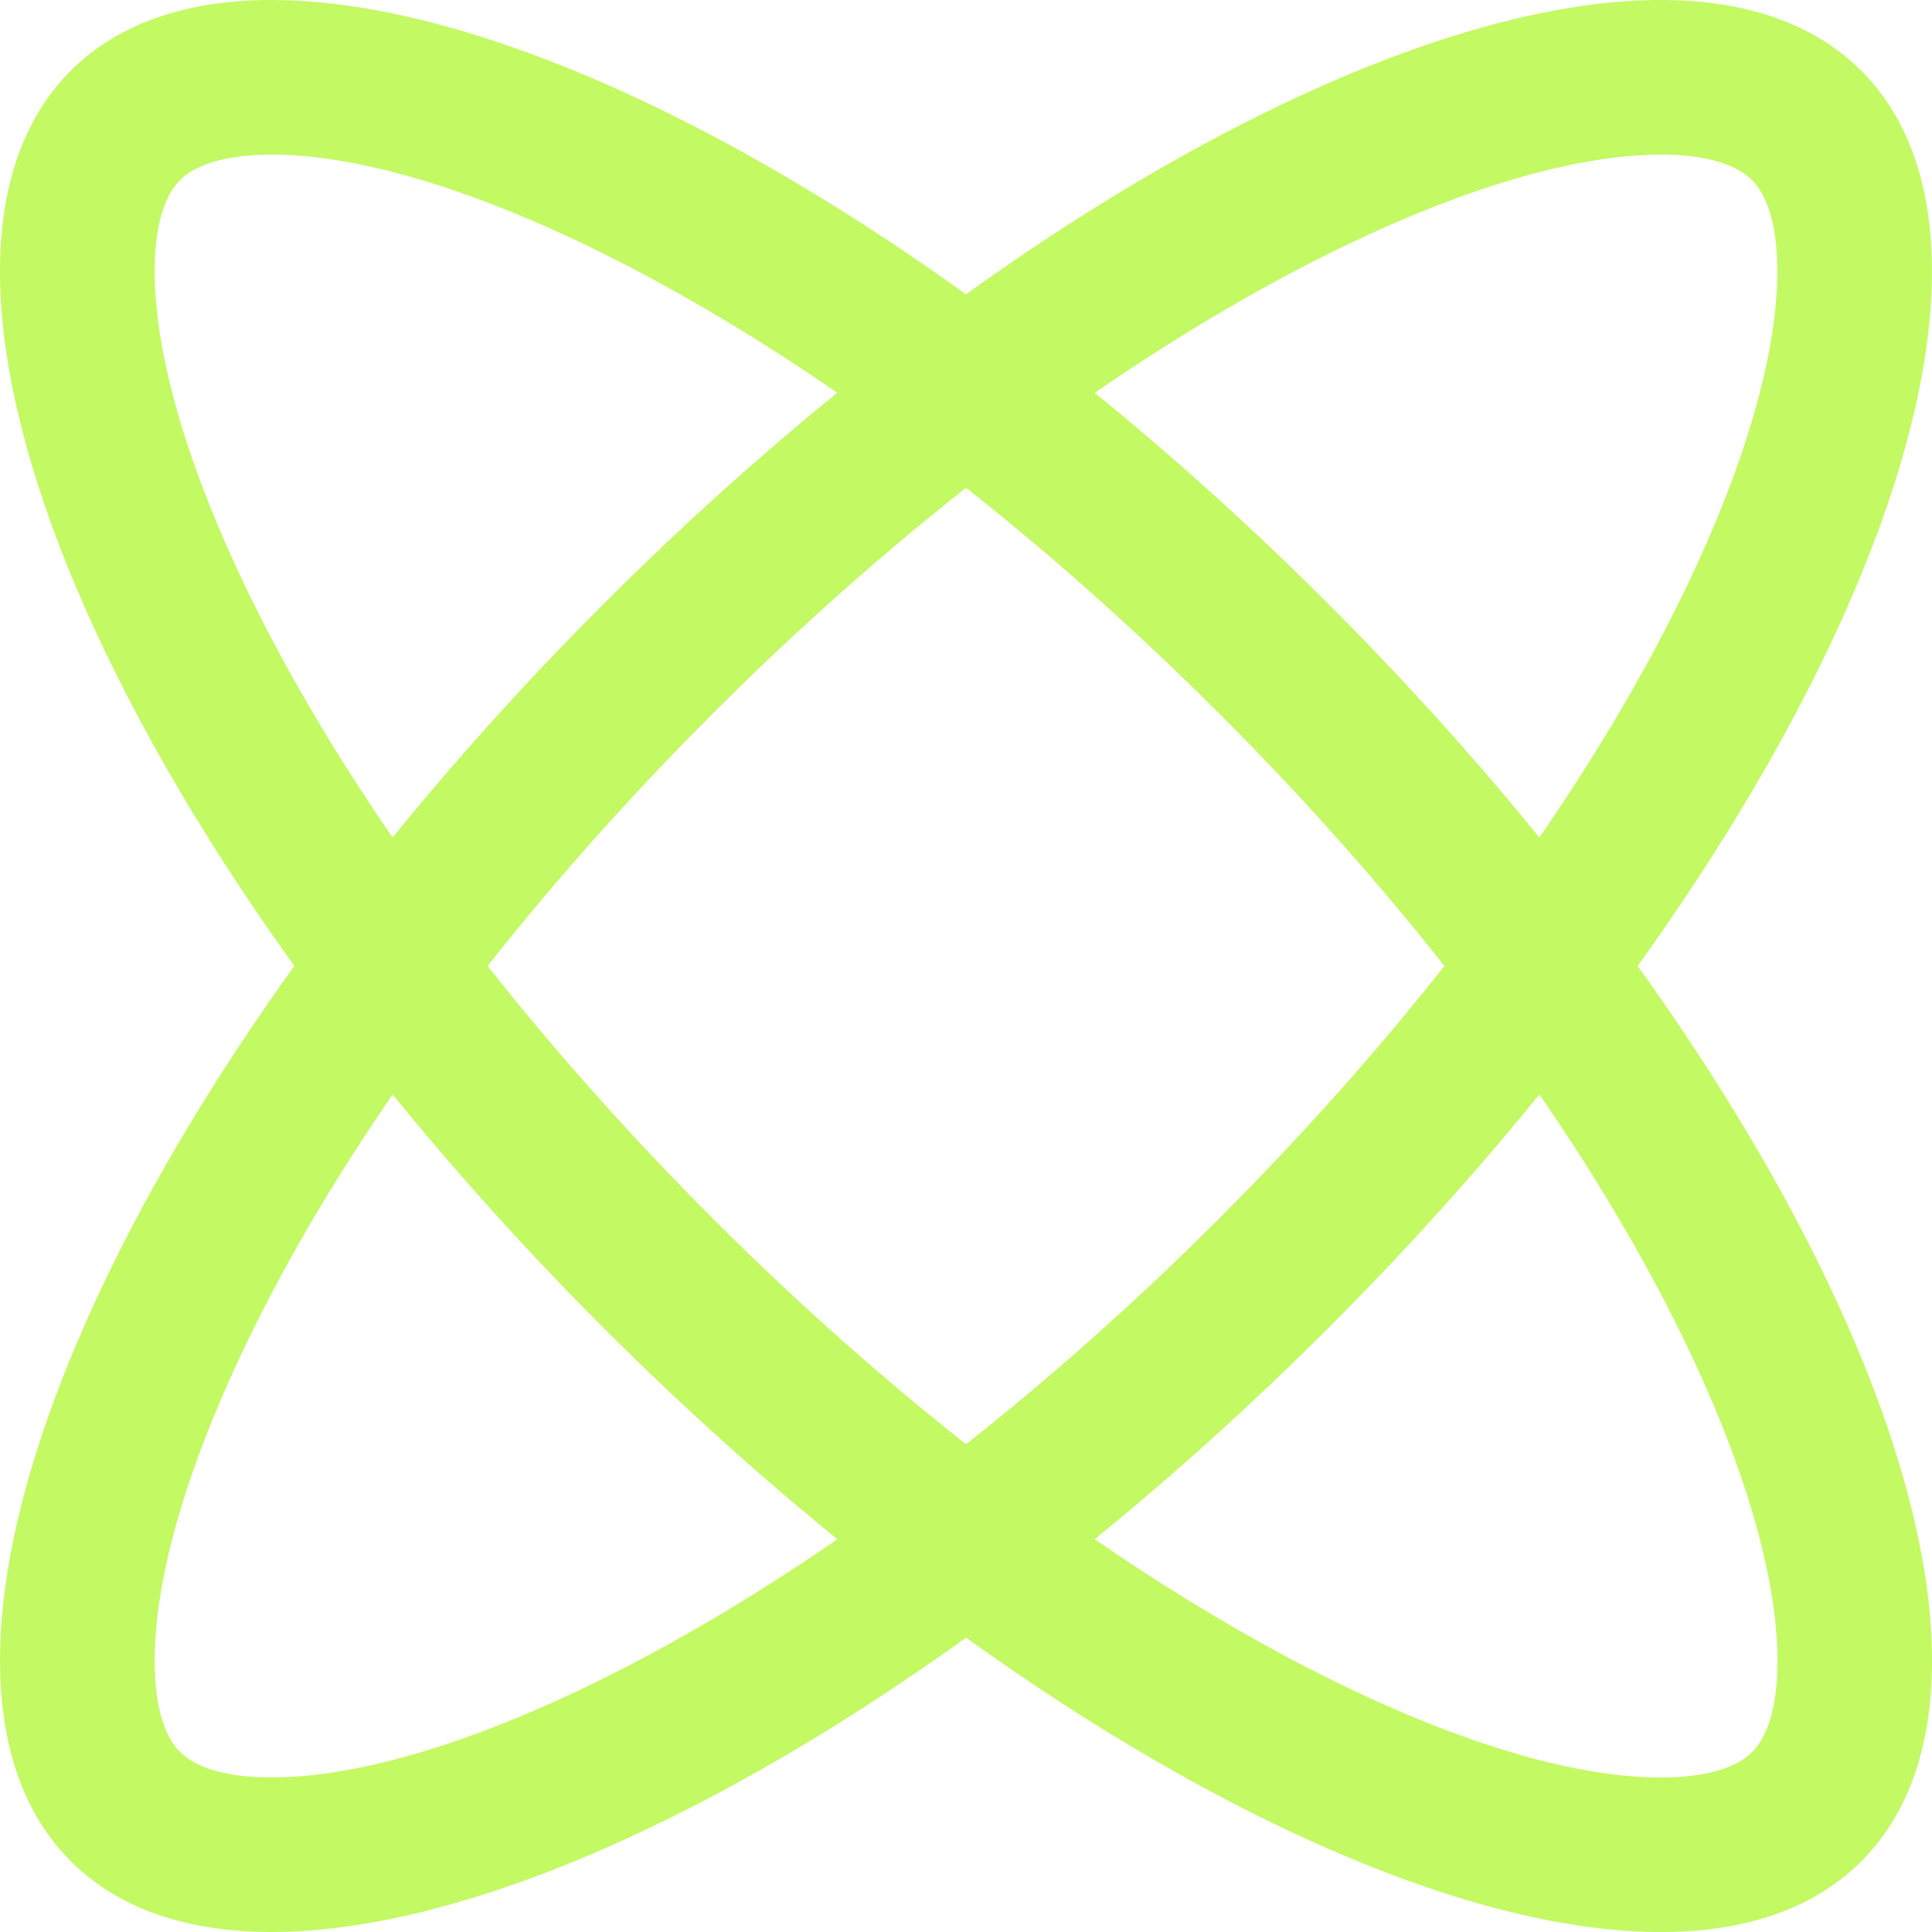 <?xml version="1.0" encoding="UTF-8"?>
<svg id="Capa_1" xmlns="http://www.w3.org/2000/svg" version="1.1" viewBox="0 0 250 250">
  <!-- Generator: Adobe Illustrator 29.8.2, SVG Export Plug-In . SVG Version: 2.1.1 Build 3)  -->
  <defs>
    <style>
      .st0 {
        fill: #c3f962;
      }
    </style>
  </defs>
  <path class="st0" d="M214.87,20c3.89,0,9.1.57,11.82,3.29,2.89,2.89,3.38,8.53,3.29,12.76-.19,8.75-3.08,19.94-8.35,32.37-12.05,28.43-34.75,60.14-63.92,89.31-22.27,22.27-46.26,40.95-69.4,54.03-20.82,11.76-39.7,18.24-53.17,18.24-3.9,0-9.11-.57-11.84-3.3-2.88-2.88-3.38-8.53-3.28-12.75.19-8.75,3.08-19.94,8.35-32.36,12.05-28.43,34.74-60.15,63.91-89.31,22.27-22.27,46.28-40.95,69.42-54.02,20.82-11.76,39.71-18.24,53.18-18.25h0M214.87,0c-34.36,0-88.11,29.51-136.74,78.12C14.15,142.11-16.72,214.97,9.16,240.84c6.21,6.21,15.13,9.16,25.98,9.16,34.36,0,88.1-29.51,136.72-78.13,63.99-63.98,94.86-136.84,68.98-162.72-6.21-6.21-15.12-9.15-25.97-9.15h0Z"/>
  <path class="st0" d="M35.13,20c13.47,0,32.36,6.48,53.18,18.25,23.14,13.08,47.14,31.76,69.41,54.03l1.45,1.45c28.48,28.77,50.63,59.91,62.48,87.87,5.27,12.42,8.15,23.62,8.35,32.36.09,4.23-.4,9.87-3.28,12.76-2.72,2.72-7.94,3.29-11.83,3.29-13.47,0-32.36-6.48-53.18-18.25-23.14-13.08-47.15-31.76-69.42-54.03-29.17-29.17-51.87-60.89-63.92-89.31-5.27-12.42-8.15-23.61-8.35-32.36-.09-4.23.4-9.87,3.29-12.76,2.72-2.72,7.93-3.29,11.83-3.29M35.13,0C24.28,0,15.37,2.94,9.16,9.15c-25.89,25.88,4.99,98.73,68.98,162.72,48.63,48.62,102.38,78.13,136.74,78.13,10.85,0,19.76-2.94,25.97-9.15,25.88-25.88-5-98.73-68.98-162.72h0C123.24,29.51,69.49,0,35.13,0h0Z"/>
</svg>